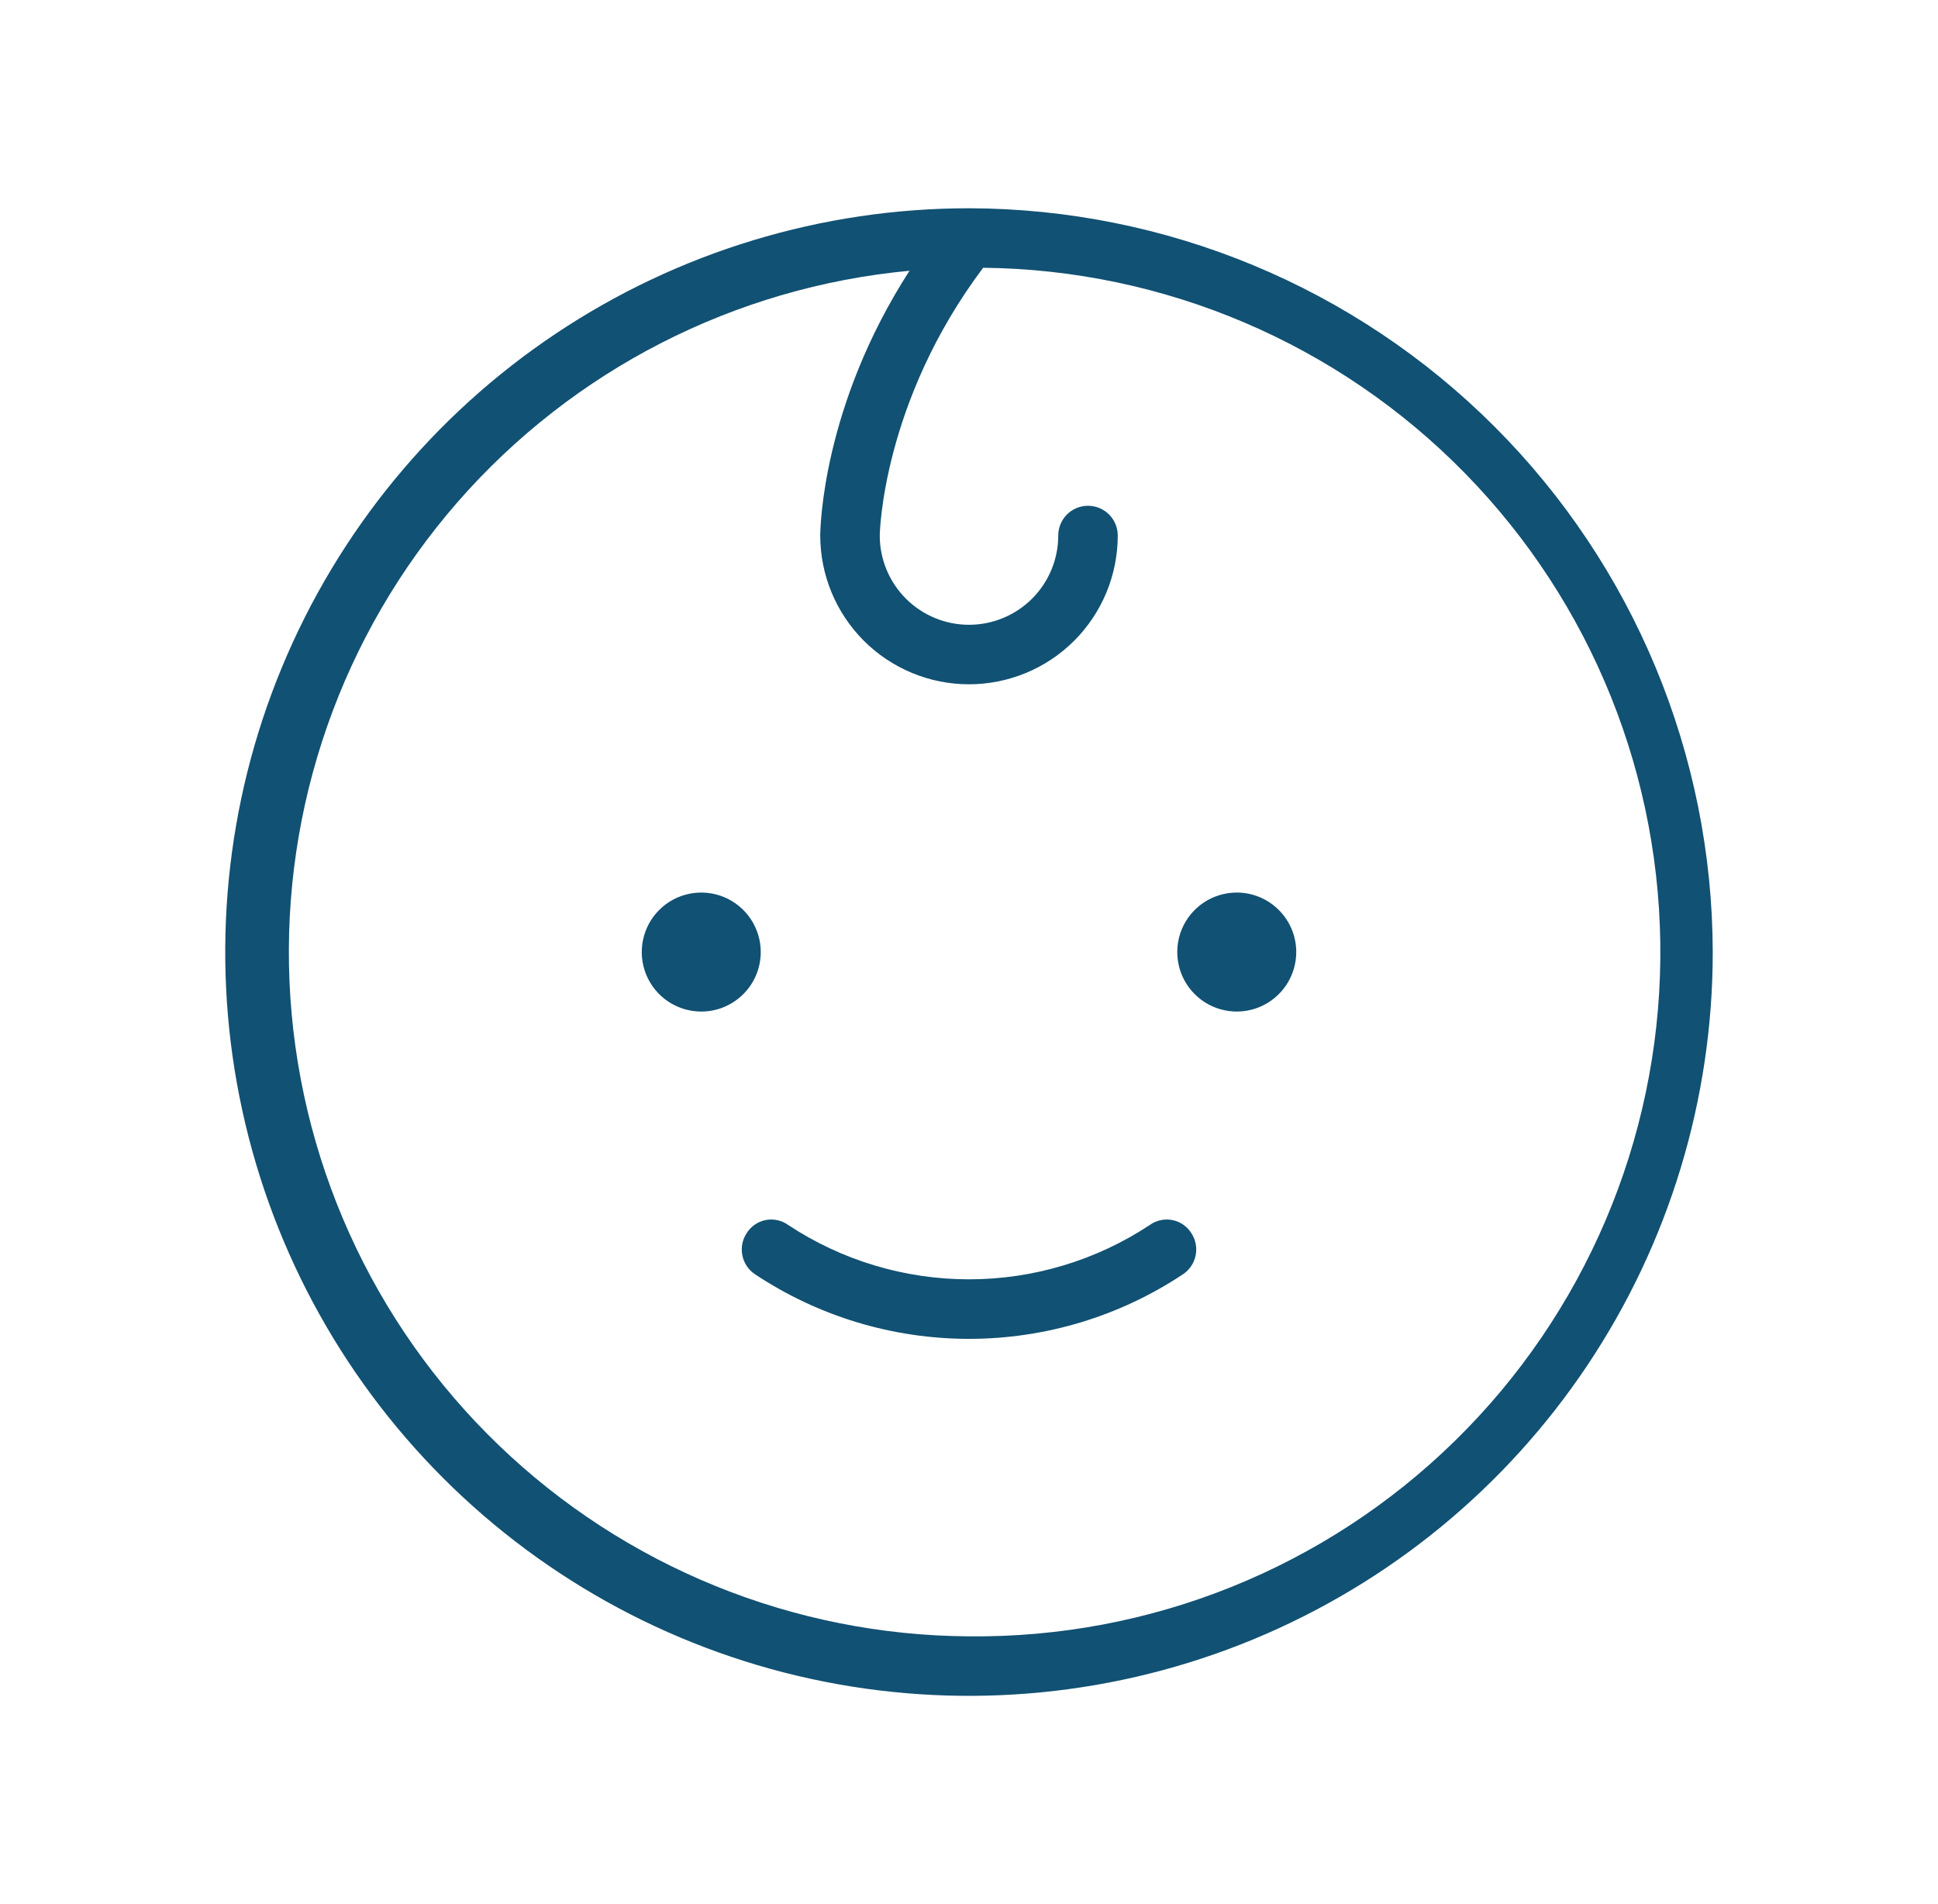 <svg xmlns="http://www.w3.org/2000/svg" width="57" height="56" viewBox="0 0 57 56" fill="none"><path d="M28.5 6.125C24.174 6.125 19.944 7.408 16.347 9.812C12.75 12.215 9.946 15.632 8.29 19.629C6.634 23.626 6.201 28.024 7.045 32.268C7.889 36.511 9.973 40.409 13.032 43.468C16.091 46.527 19.989 48.611 24.232 49.455C28.476 50.299 32.874 49.865 36.871 48.21C40.868 46.554 44.285 43.75 46.688 40.153C49.092 36.556 50.375 32.327 50.375 28C50.363 22.202 48.055 16.645 43.955 12.545C39.855 8.445 34.298 6.137 28.5 6.125ZM28.5 48.125C23.335 48.094 18.38 46.078 14.66 42.495C10.94 38.913 8.74 34.036 8.515 28.876C8.29 23.716 10.058 18.667 13.452 14.774C16.846 10.882 21.607 8.443 26.75 7.963C24.169 11.966 24.125 15.575 24.125 15.75C24.125 16.91 24.586 18.023 25.406 18.844C26.227 19.664 27.34 20.125 28.5 20.125C29.66 20.125 30.773 19.664 31.594 18.844C32.414 18.023 32.875 16.91 32.875 15.75C32.875 15.518 32.783 15.295 32.619 15.131C32.455 14.967 32.232 14.875 32 14.875C31.768 14.875 31.545 14.967 31.381 15.131C31.217 15.295 31.125 15.518 31.125 15.75C31.125 16.446 30.848 17.114 30.356 17.606C29.864 18.098 29.196 18.375 28.5 18.375C27.804 18.375 27.136 18.098 26.644 17.606C26.152 17.114 25.875 16.446 25.875 15.75C25.875 15.706 25.941 11.834 28.916 7.875C34.253 7.93 39.35 10.103 43.085 13.916C46.821 17.73 48.888 22.87 48.833 28.208C48.778 33.545 46.605 38.642 42.791 42.377C38.978 46.113 33.837 48.18 28.5 48.125ZM20.625 29.75C20.279 29.75 19.941 29.647 19.653 29.455C19.365 29.263 19.141 28.989 19.008 28.67C18.876 28.35 18.841 27.998 18.909 27.659C18.976 27.319 19.143 27.007 19.388 26.763C19.632 26.518 19.944 26.351 20.284 26.284C20.623 26.216 20.975 26.251 21.295 26.383C21.614 26.516 21.888 26.74 22.08 27.028C22.272 27.316 22.375 27.654 22.375 28C22.375 28.464 22.191 28.909 21.862 29.237C21.534 29.566 21.089 29.75 20.625 29.75ZM38.125 28C38.125 28.346 38.022 28.684 37.83 28.972C37.638 29.26 37.364 29.484 37.045 29.617C36.725 29.749 36.373 29.784 36.034 29.716C35.694 29.649 35.382 29.482 35.138 29.237C34.893 28.993 34.726 28.681 34.659 28.341C34.591 28.002 34.626 27.65 34.758 27.33C34.891 27.011 35.115 26.737 35.403 26.545C35.691 26.353 36.029 26.25 36.375 26.25C36.839 26.25 37.284 26.434 37.612 26.763C37.941 27.091 38.125 27.536 38.125 28ZM35.041 36.269C35.166 36.461 35.212 36.694 35.166 36.92C35.121 37.145 34.99 37.343 34.8 37.472C32.934 38.714 30.742 39.376 28.5 39.376C26.258 39.376 24.067 38.714 22.2 37.472C22.01 37.343 21.878 37.145 21.834 36.92C21.788 36.694 21.834 36.461 21.959 36.269C22.021 36.169 22.103 36.084 22.199 36.017C22.296 35.95 22.405 35.904 22.52 35.882C22.634 35.859 22.753 35.861 22.867 35.886C22.982 35.911 23.09 35.959 23.184 36.028C24.762 37.07 26.61 37.625 28.5 37.625C30.39 37.625 32.238 37.07 33.816 36.028C33.91 35.959 34.019 35.911 34.133 35.886C34.247 35.861 34.366 35.859 34.48 35.882C34.595 35.904 34.704 35.95 34.801 36.017C34.897 36.084 34.979 36.169 35.041 36.269Z" fill="#115173"></path></svg>